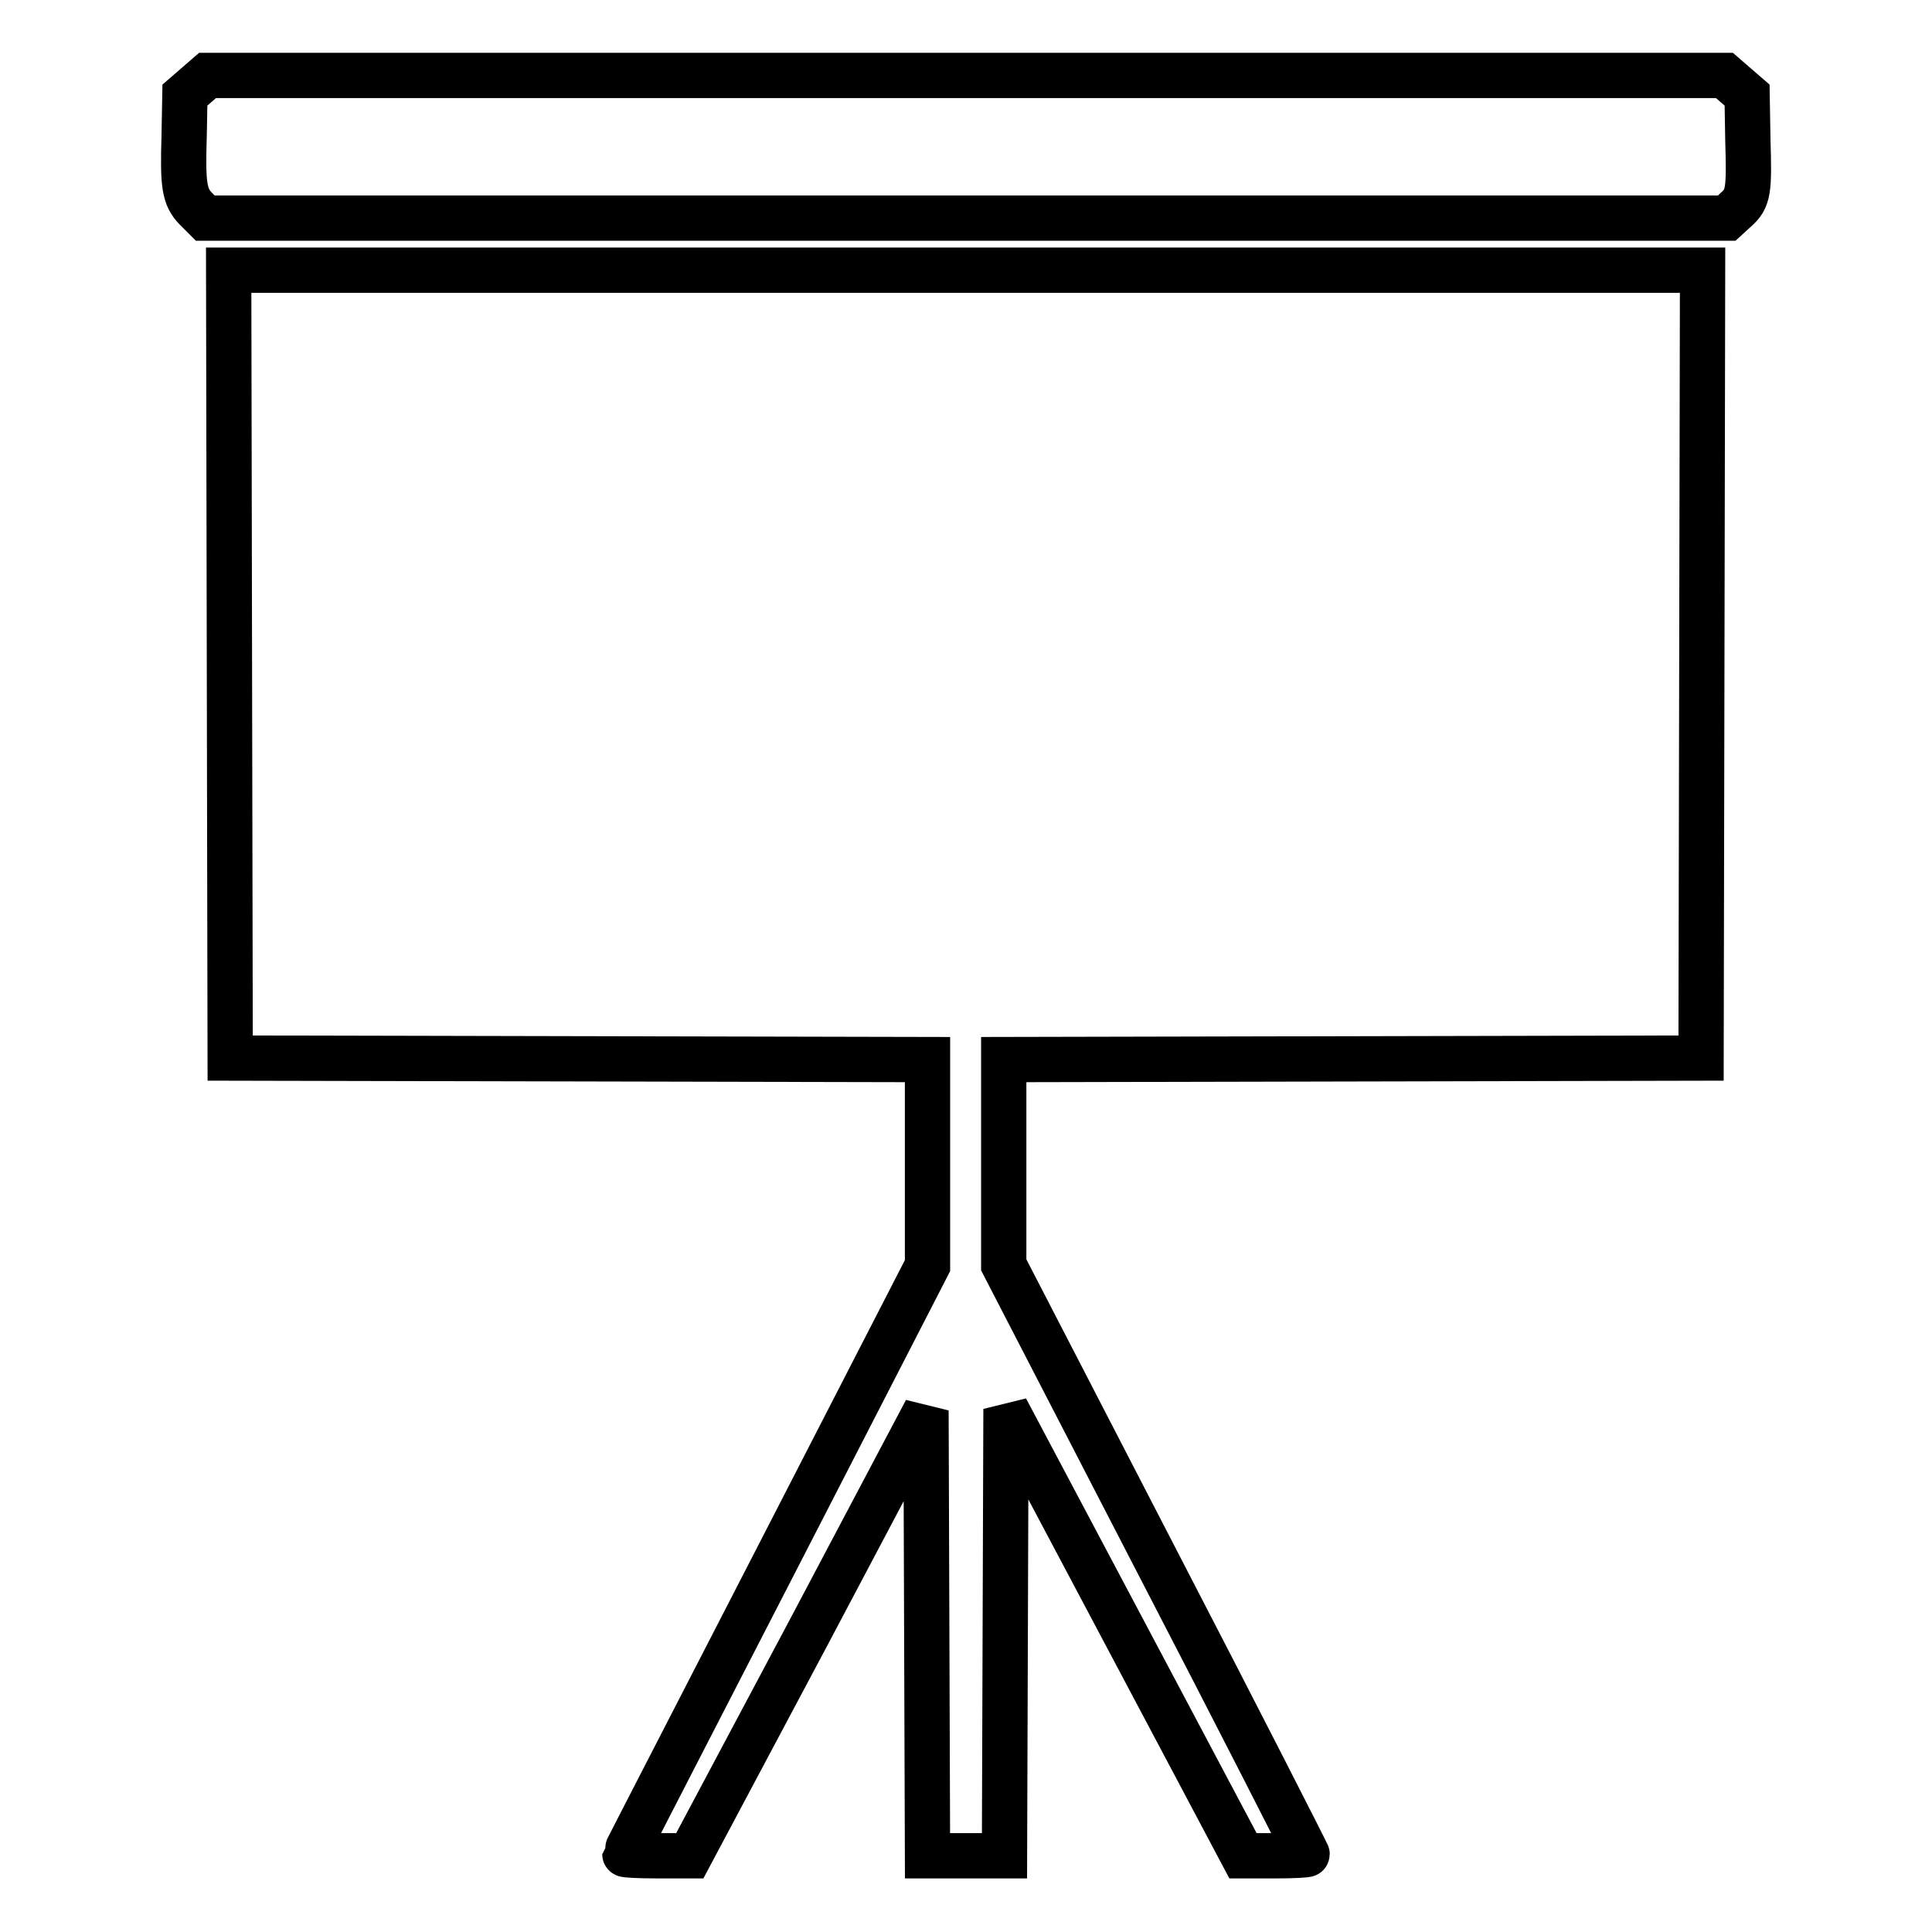 <?xml version="1.0" encoding="utf-8"?>
<!-- Svg Vector Icons : http://www.onlinewebfonts.com/icon -->
<!DOCTYPE svg PUBLIC "-//W3C//DTD SVG 1.1//EN" "http://www.w3.org/Graphics/SVG/1.1/DTD/svg11.dtd">
<svg version="1.1" xmlns="http://www.w3.org/2000/svg" xmlns:xlink="http://www.w3.org/1999/xlink" x="0px" y="0px" viewBox="0 0 256 256" enable-background="new 0 0 256 256" xml:space="preserve">
<g><g><g><path stroke-width="6" fill-opacity="0" stroke="#000000"  d="M26,11.3l-1.5,1.3L24.4,18c-0.2,6.5,0,8.1,1.6,9.7l1.2,1.2H128h100.8l1.2-1.1c1.7-1.5,1.8-2.5,1.6-9.3l-0.1-5.9l-1.5-1.3l-1.5-1.3H128H27.5L26,11.3z"/><path stroke-width="6" fill-opacity="0" stroke="#000000"  d="M30.4,88l0.1,52.2l46.2,0.1l46.2,0.1v13.7v13.6l-20,38.9c-11,21.4-20.1,39-20.1,39.1c0,0.1,1.9,0.2,4.3,0.2h4.3l15.7-29.5l15.6-29.5l0.1,29.5l0.1,29.5h5.1h5.1l0.1-29.6l0.1-29.6l15.7,29.6l15.7,29.6h4.3c2.3,0,4.2-0.1,4.2-0.2s-9-17.8-20.1-39.2l-20.1-38.9v-13.6v-13.6l46.2-0.1l46.2-0.1l0.1-52.2l0.1-52.2H128H30.3L30.4,88z"/></g></g></g>
</svg>